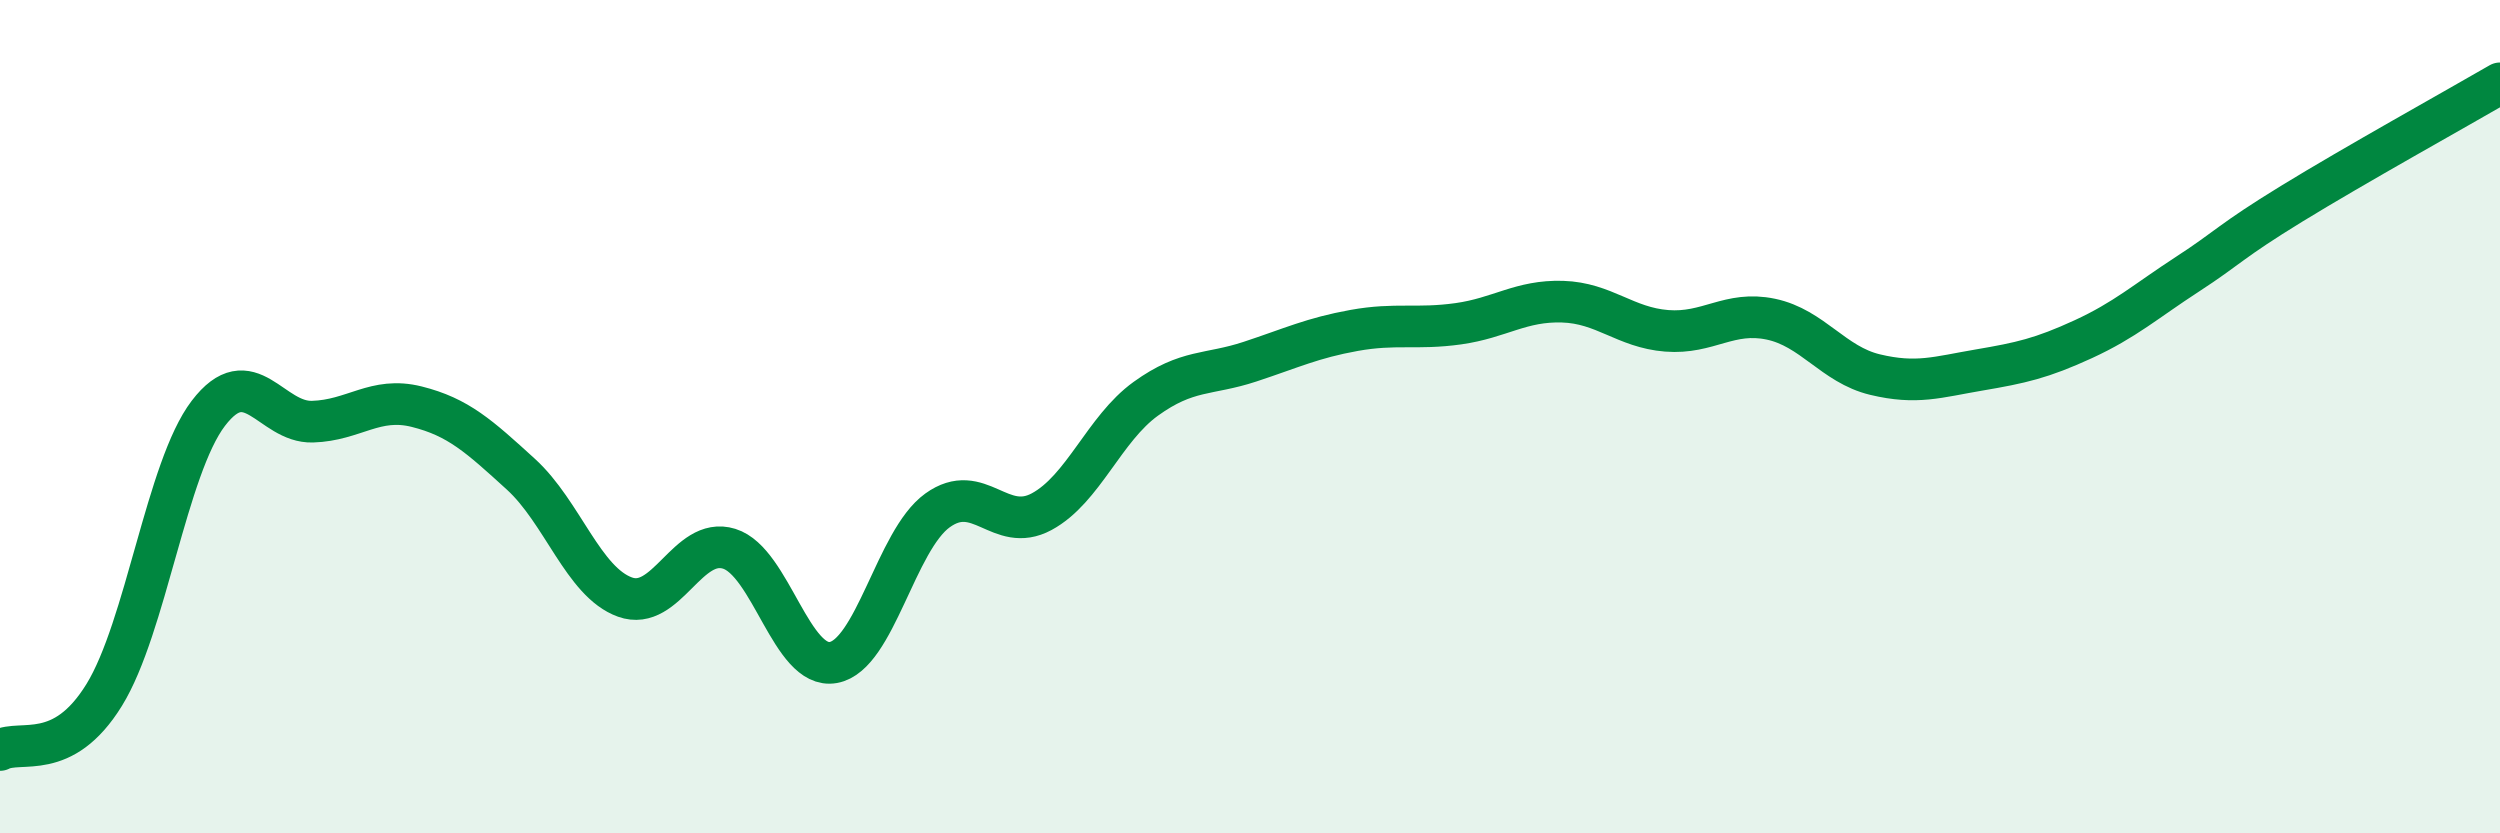 
    <svg width="60" height="20" viewBox="0 0 60 20" xmlns="http://www.w3.org/2000/svg">
      <path
        d="M 0,18 C 0.5,17.74 1.5,18.3 2.5,16.68 C 3.5,15.06 4,11.23 5,9.92 C 6,8.61 6.5,10.15 7.5,10.12 C 8.5,10.09 9,9.51 10,9.76 C 11,10.01 11.5,10.47 12.5,11.38 C 13.5,12.29 14,13.97 15,14.33 C 16,14.69 16.5,12.86 17.5,13.17 C 18.5,13.48 19,16.08 20,15.9 C 21,15.72 21.5,12.97 22.5,12.25 C 23.5,11.53 24,12.82 25,12.28 C 26,11.74 26.5,10.29 27.5,9.57 C 28.5,8.85 29,9.01 30,8.68 C 31,8.35 31.5,8.11 32.5,7.93 C 33.5,7.75 34,7.91 35,7.77 C 36,7.63 36.5,7.21 37.5,7.24 C 38.5,7.27 39,7.86 40,7.94 C 41,8.02 41.5,7.45 42.5,7.66 C 43.5,7.87 44,8.75 45,8.99 C 46,9.23 46.5,9.05 47.5,8.88 C 48.5,8.71 49,8.6 50,8.14 C 51,7.68 51.5,7.23 52.5,6.58 C 53.5,5.93 53.5,5.81 55,4.89 C 56.5,3.97 59,2.58 60,2L60 20L0 20Z"
        fill="#008740"
        opacity="0.1"
        stroke-linecap="round"
        stroke-linejoin="round"
      />
      <path
        d="M 0,18 C 0.5,17.74 1.5,18.3 2.5,16.68 C 3.5,15.06 4,11.23 5,9.92 C 6,8.61 6.5,10.15 7.5,10.12 C 8.5,10.09 9,9.51 10,9.76 C 11,10.01 11.5,10.47 12.5,11.38 C 13.5,12.29 14,13.97 15,14.33 C 16,14.69 16.5,12.86 17.5,13.17 C 18.5,13.48 19,16.08 20,15.9 C 21,15.72 21.5,12.97 22.5,12.25 C 23.5,11.53 24,12.82 25,12.28 C 26,11.74 26.5,10.29 27.5,9.57 C 28.5,8.85 29,9.01 30,8.68 C 31,8.35 31.5,8.11 32.5,7.93 C 33.5,7.75 34,7.91 35,7.77 C 36,7.63 36.5,7.21 37.5,7.24 C 38.5,7.27 39,7.86 40,7.94 C 41,8.02 41.5,7.45 42.5,7.66 C 43.5,7.87 44,8.75 45,8.99 C 46,9.23 46.5,9.05 47.5,8.88 C 48.5,8.71 49,8.6 50,8.14 C 51,7.68 51.5,7.23 52.5,6.58 C 53.5,5.93 53.5,5.81 55,4.89 C 56.5,3.97 59,2.58 60,2"
        stroke="#008740"
        stroke-width="1"
        fill="none"
        stroke-linecap="round"
        stroke-linejoin="round"
      />
    </svg>
  